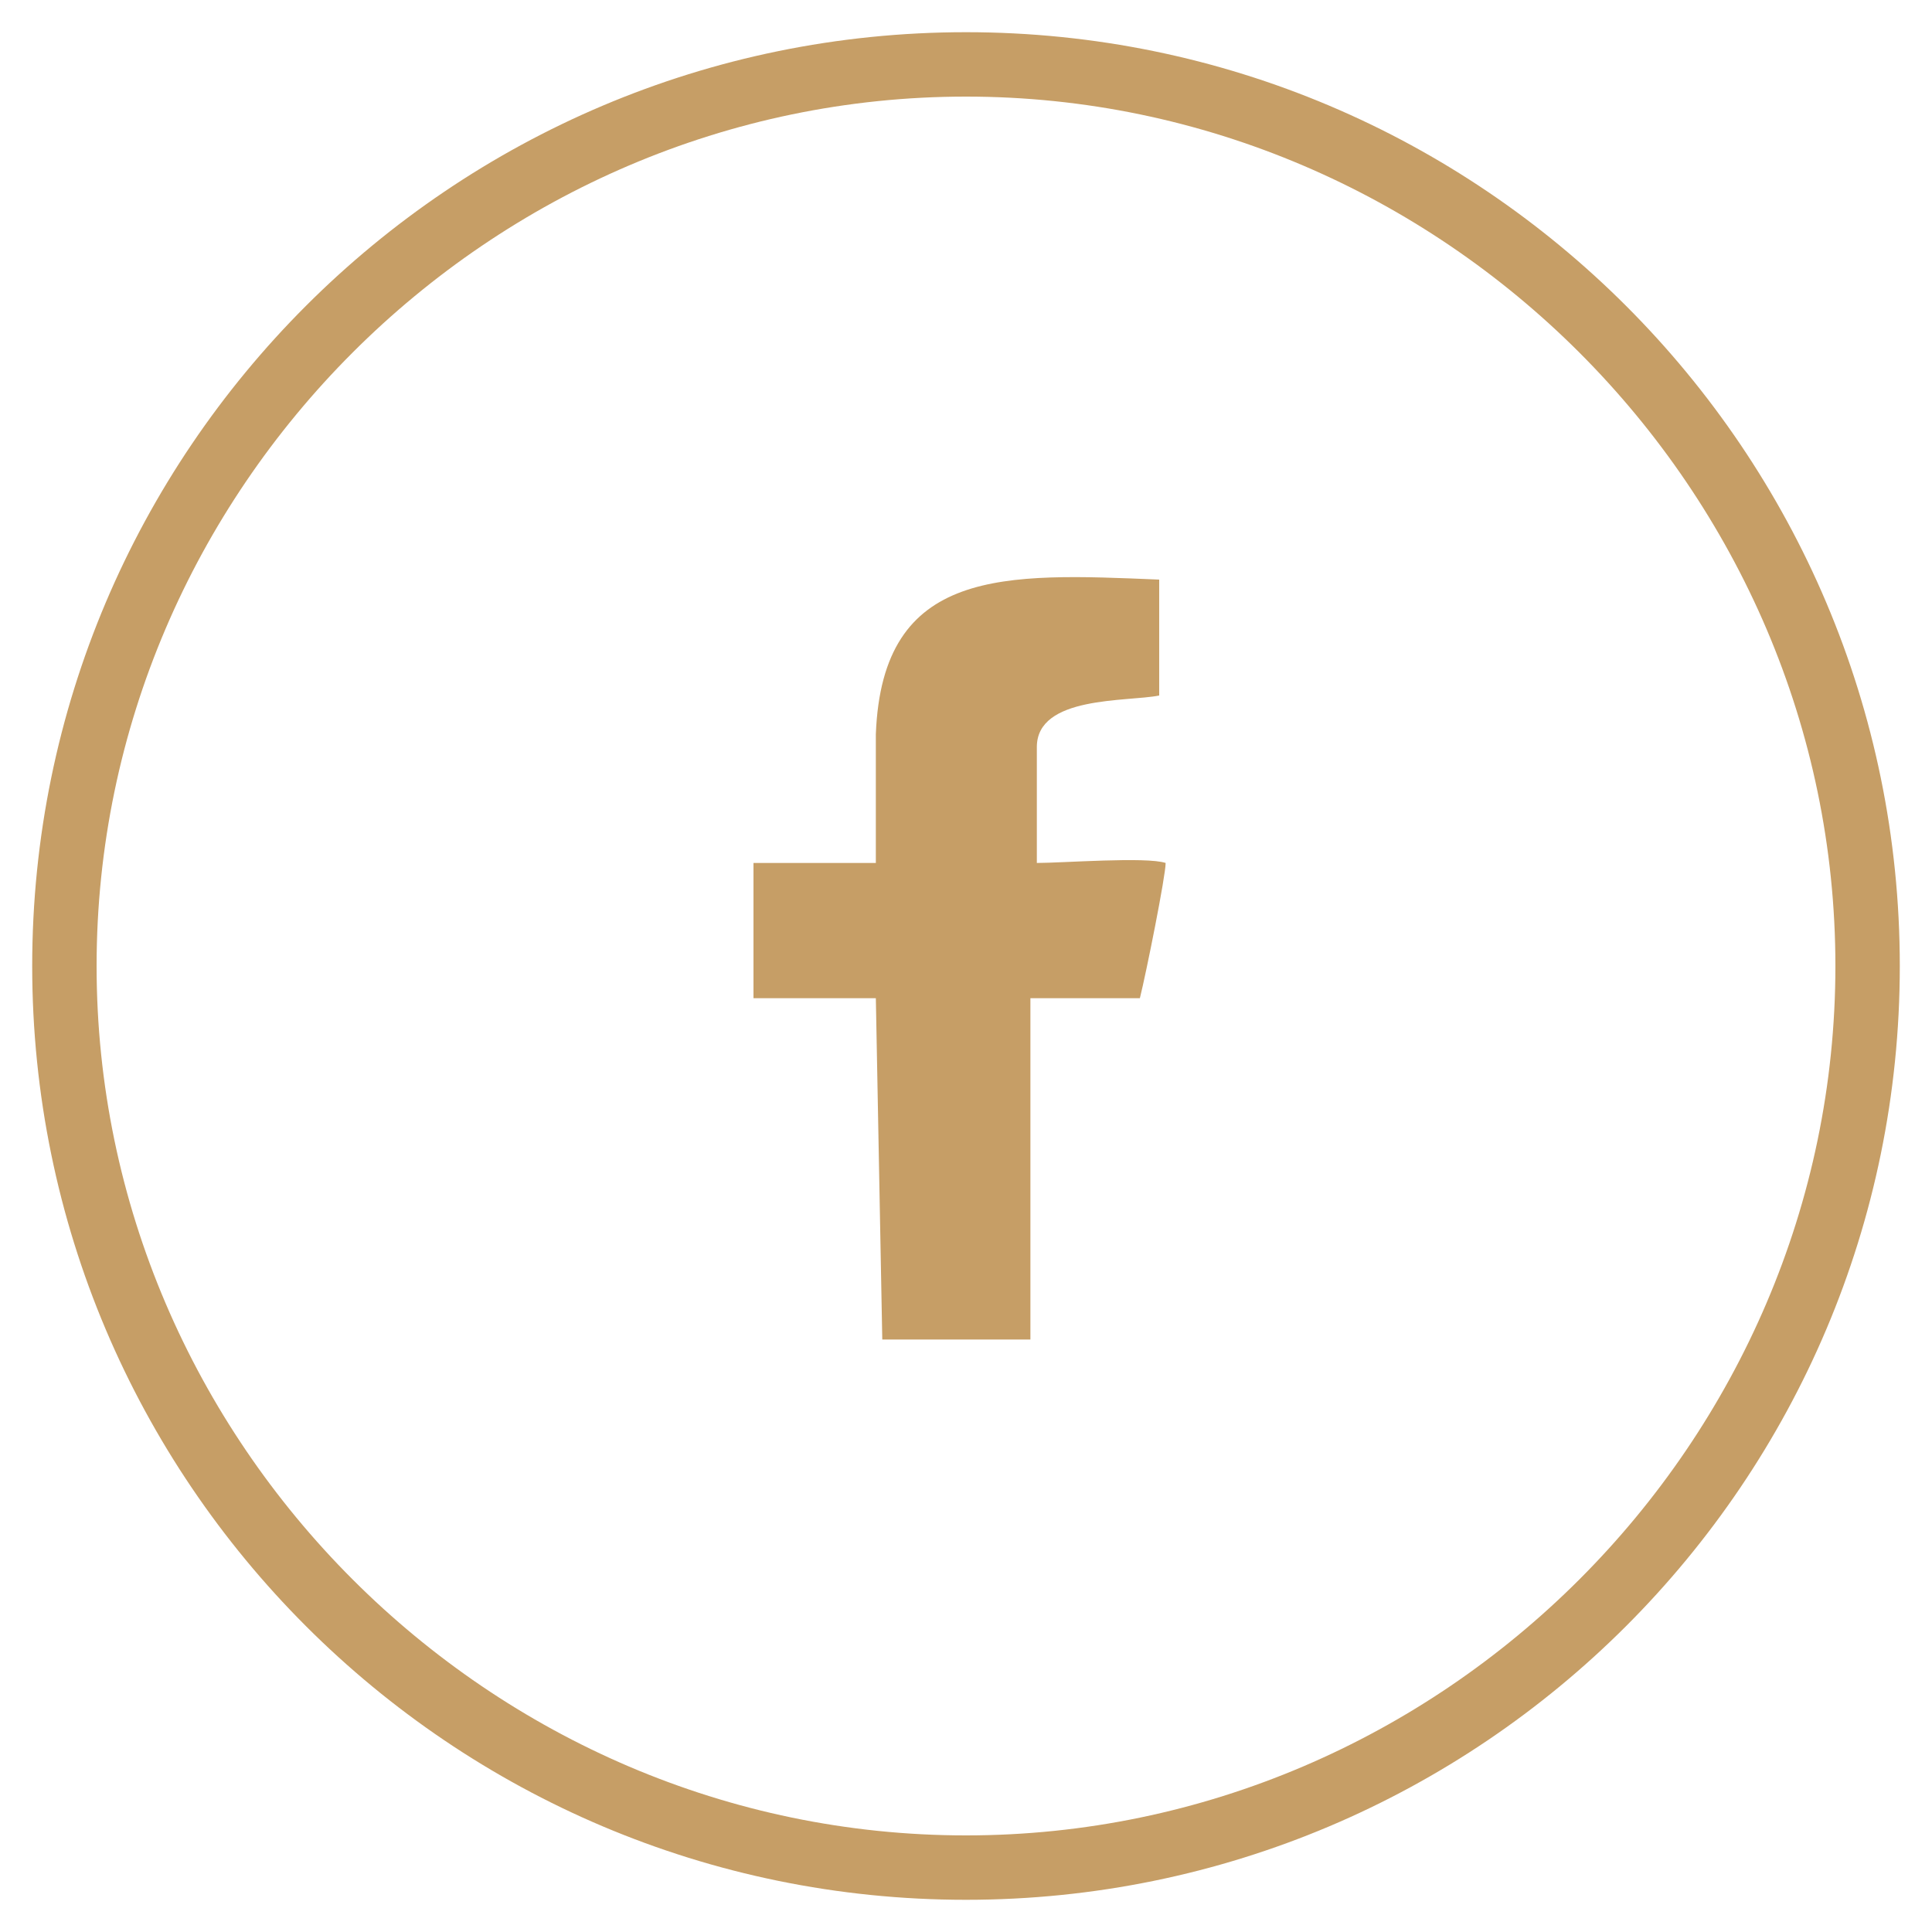 <?xml version="1.0" encoding="utf-8"?>
<!-- Generator: Adobe Illustrator 27.5.0, SVG Export Plug-In . SVG Version: 6.00 Build 0)  -->
<svg version="1.1" id="Layer_1" xmlns="http://www.w3.org/2000/svg" xmlns:xlink="http://www.w3.org/1999/xlink" x="0px" y="0px"
	 viewBox="0 0 30 30" style="enable-background:new 0 0 30 30;" xml:space="preserve">
<style type="text/css">
	.st0{fill:#C69E66;}
	.st1{fill-rule:evenodd;clip-rule:evenodd;fill:#C69E66;}
</style>
<g>
	<path class="st0" d="M15,29.5C7,29.5,0.5,23,0.5,15C0.5,7,7,0.5,15,0.5S29.5,7,29.5,15C29.5,23,23,29.5,15,29.5z M15,1.5
		C7.6,1.5,1.5,7.6,1.5,15S7.6,28.5,15,28.5c7.4,0,13.5-6.1,13.5-13.5S22.4,1.5,15,1.5z"/>
	<path class="st1" d="M16.1,11.6c0,0.6,0,1.2,0,1.8c0.4,0,1.7-0.1,2,0c0,0.2-0.3,1.7-0.4,2.1l-1.7,0l0,5.3l-2.3,0
		c0,0-0.1-5.3-0.1-5.3l-1.9,0l0-2.1l1.9,0l0-2c0.1-2.6,2-2.5,4.4-2.4l0,1.8C17.5,10.9,16.1,10.8,16.1,11.6z"/>
</g>
</svg>
